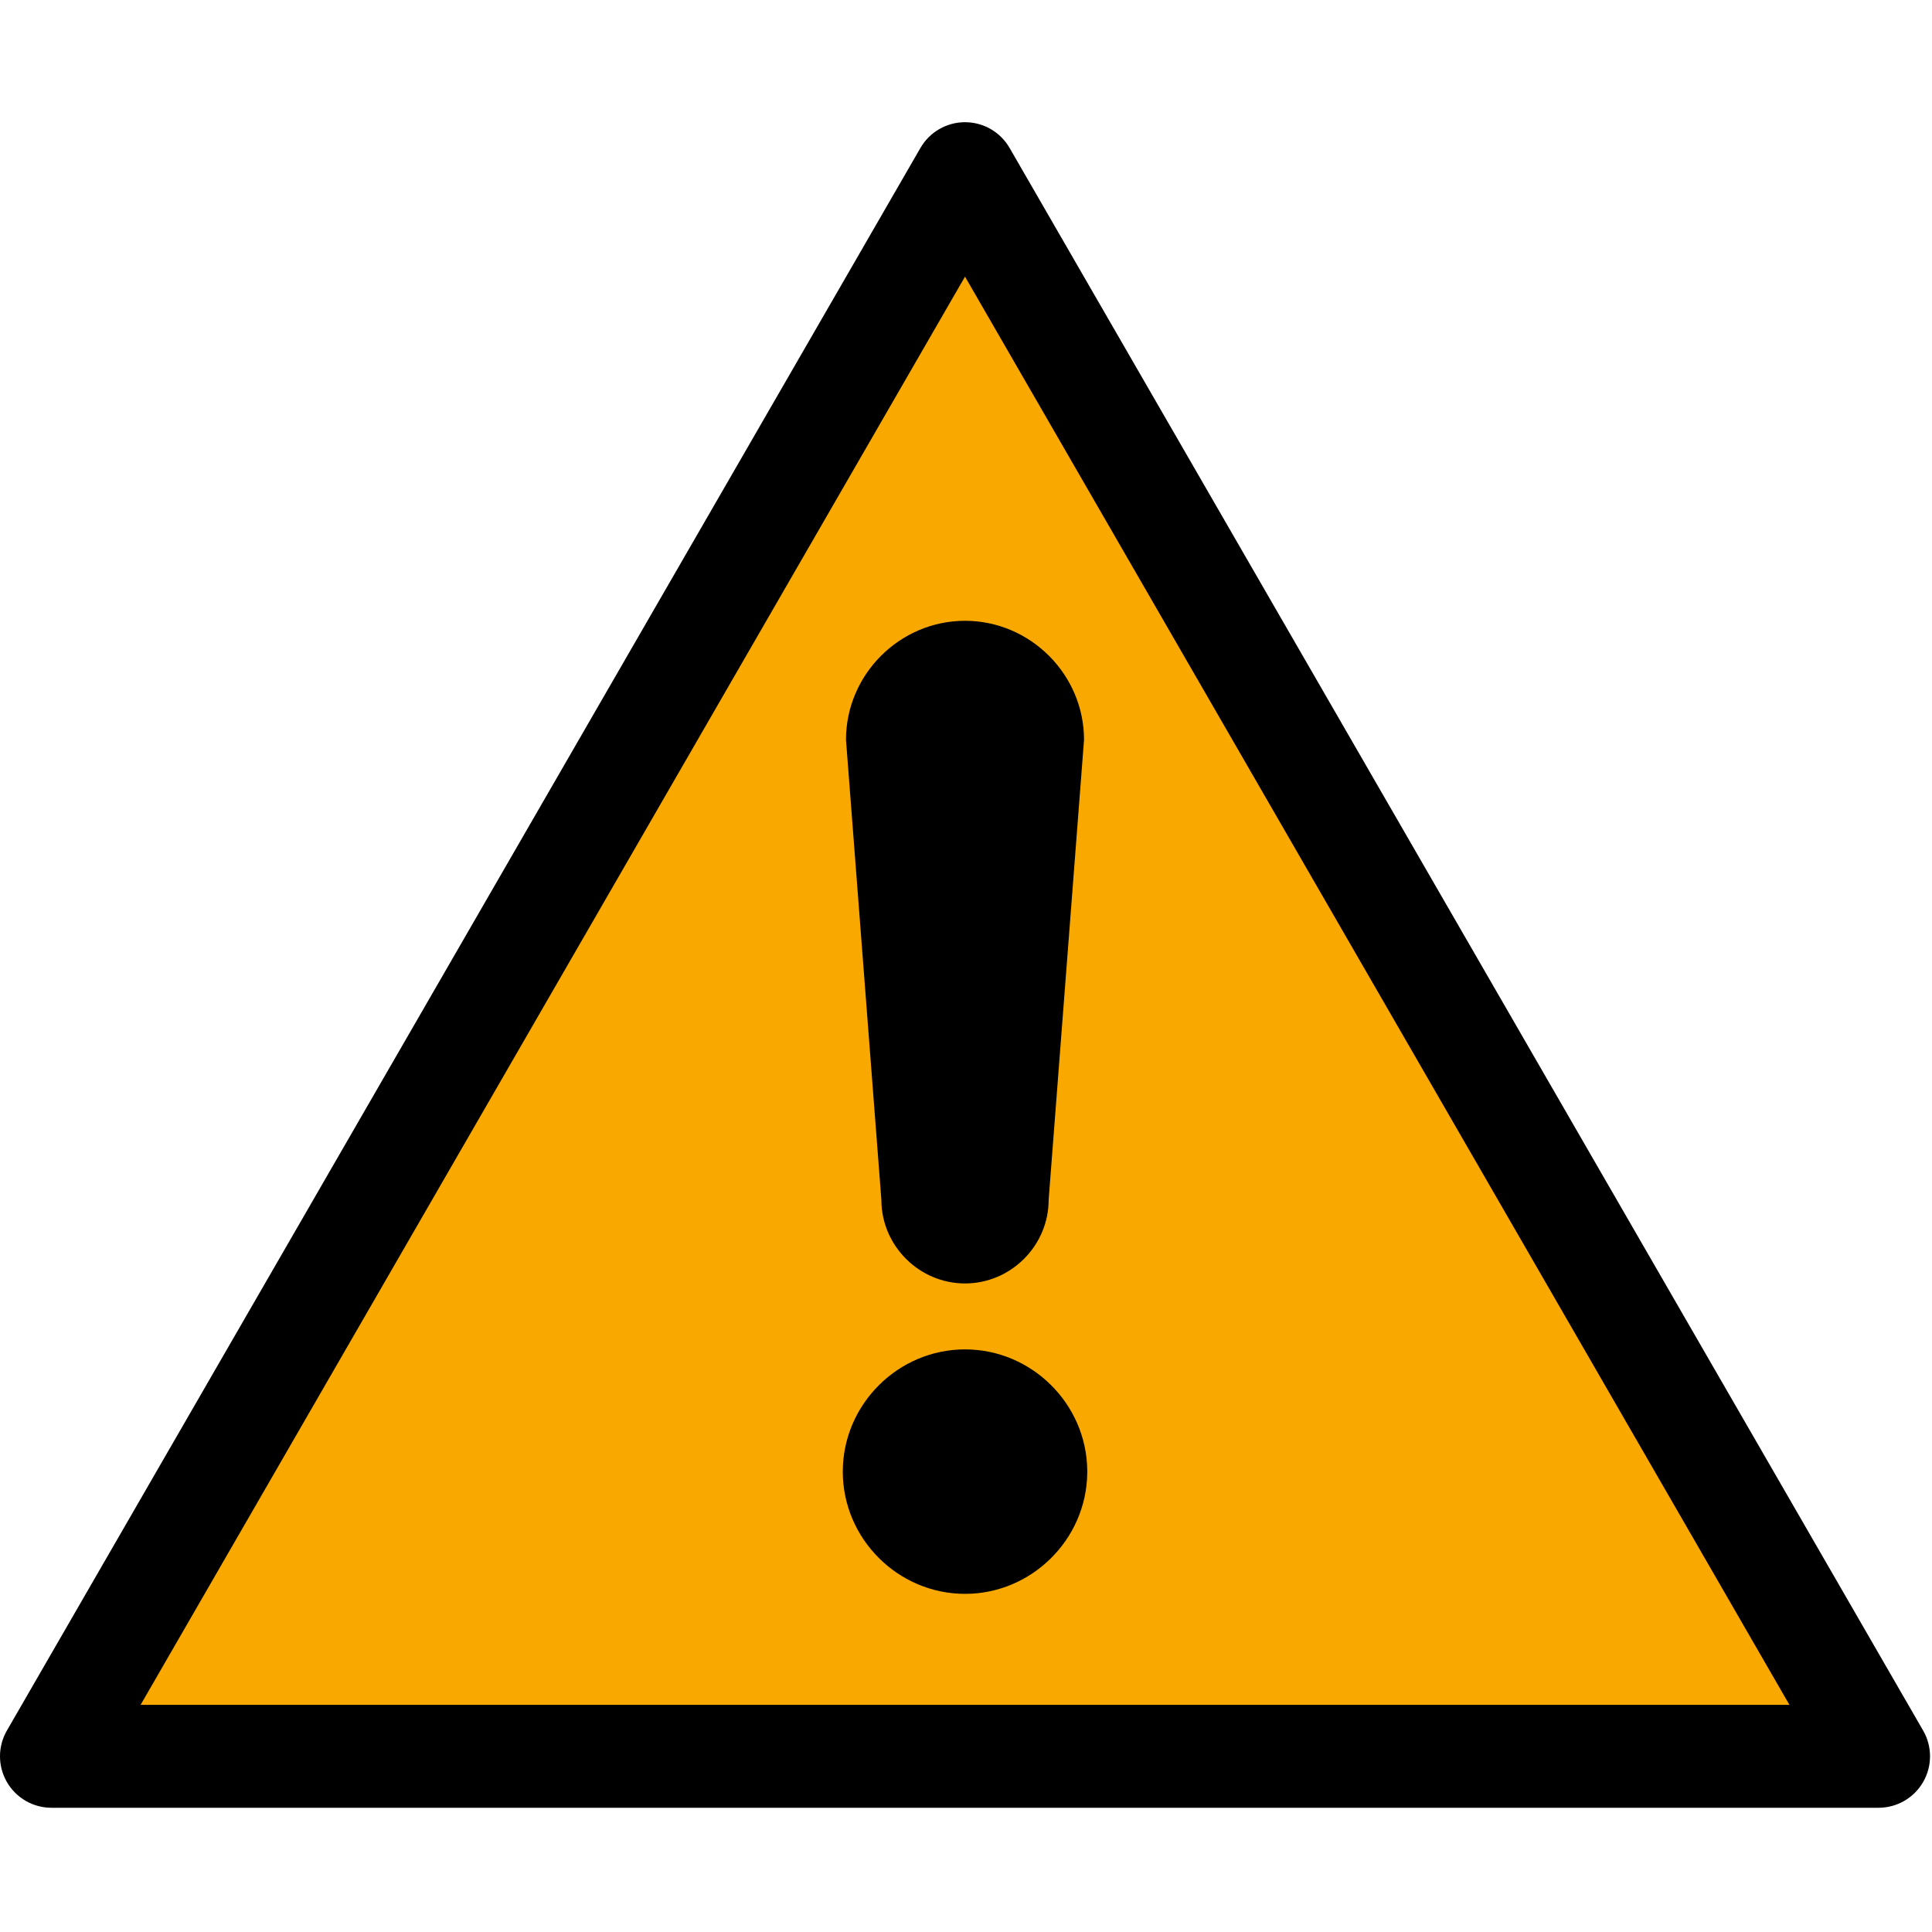 <?xml version="1.0" encoding="UTF-8" standalone="no"?><!DOCTYPE svg PUBLIC "-//W3C//DTD SVG 1.1//EN" "http://www.w3.org/Graphics/SVG/1.1/DTD/svg11.dtd"><svg width="100%" height="100%" viewBox="0 0 829 829" version="1.1" xmlns="http://www.w3.org/2000/svg" xmlns:xlink="http://www.w3.org/1999/xlink" xml:space="preserve" xmlns:serif="http://www.serif.com/" style="fill-rule:evenodd;clip-rule:evenodd;stroke-linejoin:round;stroke-miterlimit:2;"><g><path d="M414.077,74.522l391.994,679.086l-783.987,0l391.993,-679.086Z" style="fill:#f9a800;fill-rule:nonzero;"/><path d="M433.204,63.481l391.993,679.087c3.944,6.833 3.944,15.251 -0.002,22.083c-3.945,6.833 -11.235,11.042 -19.124,11.042l-783.987,-0c-7.889,-0 -15.18,-4.209 -19.125,-11.042c-3.945,-6.832 -3.945,-15.25 -0.001,-22.083l391.993,-679.087c3.945,-6.834 11.236,-11.044 19.126,-11.044c7.891,0 15.182,4.21 19.127,11.044Zm-19.127,55.215l-353.746,612.828l707.493,0l-353.747,-612.828Z"/><path d="M465.147,317.447c-0,-28.016 -23.054,-51.07 -51.07,-51.07c-28.016,0 -51.069,23.054 -51.069,51.07l15.183,197.377c-0,19.687 16.199,35.887 35.886,35.887c19.687,-0 35.887,-16.2 35.887,-35.887m16.563,117.322c-0.375,28.51 -23.933,51.759 -52.445,51.759c-28.773,0 -52.45,-23.676 -52.45,-52.449c0,-28.774 23.677,-52.45 52.45,-52.45c28.512,-0 52.07,23.249 52.445,51.759" style="fill-rule:nonzero;"/></g></svg>